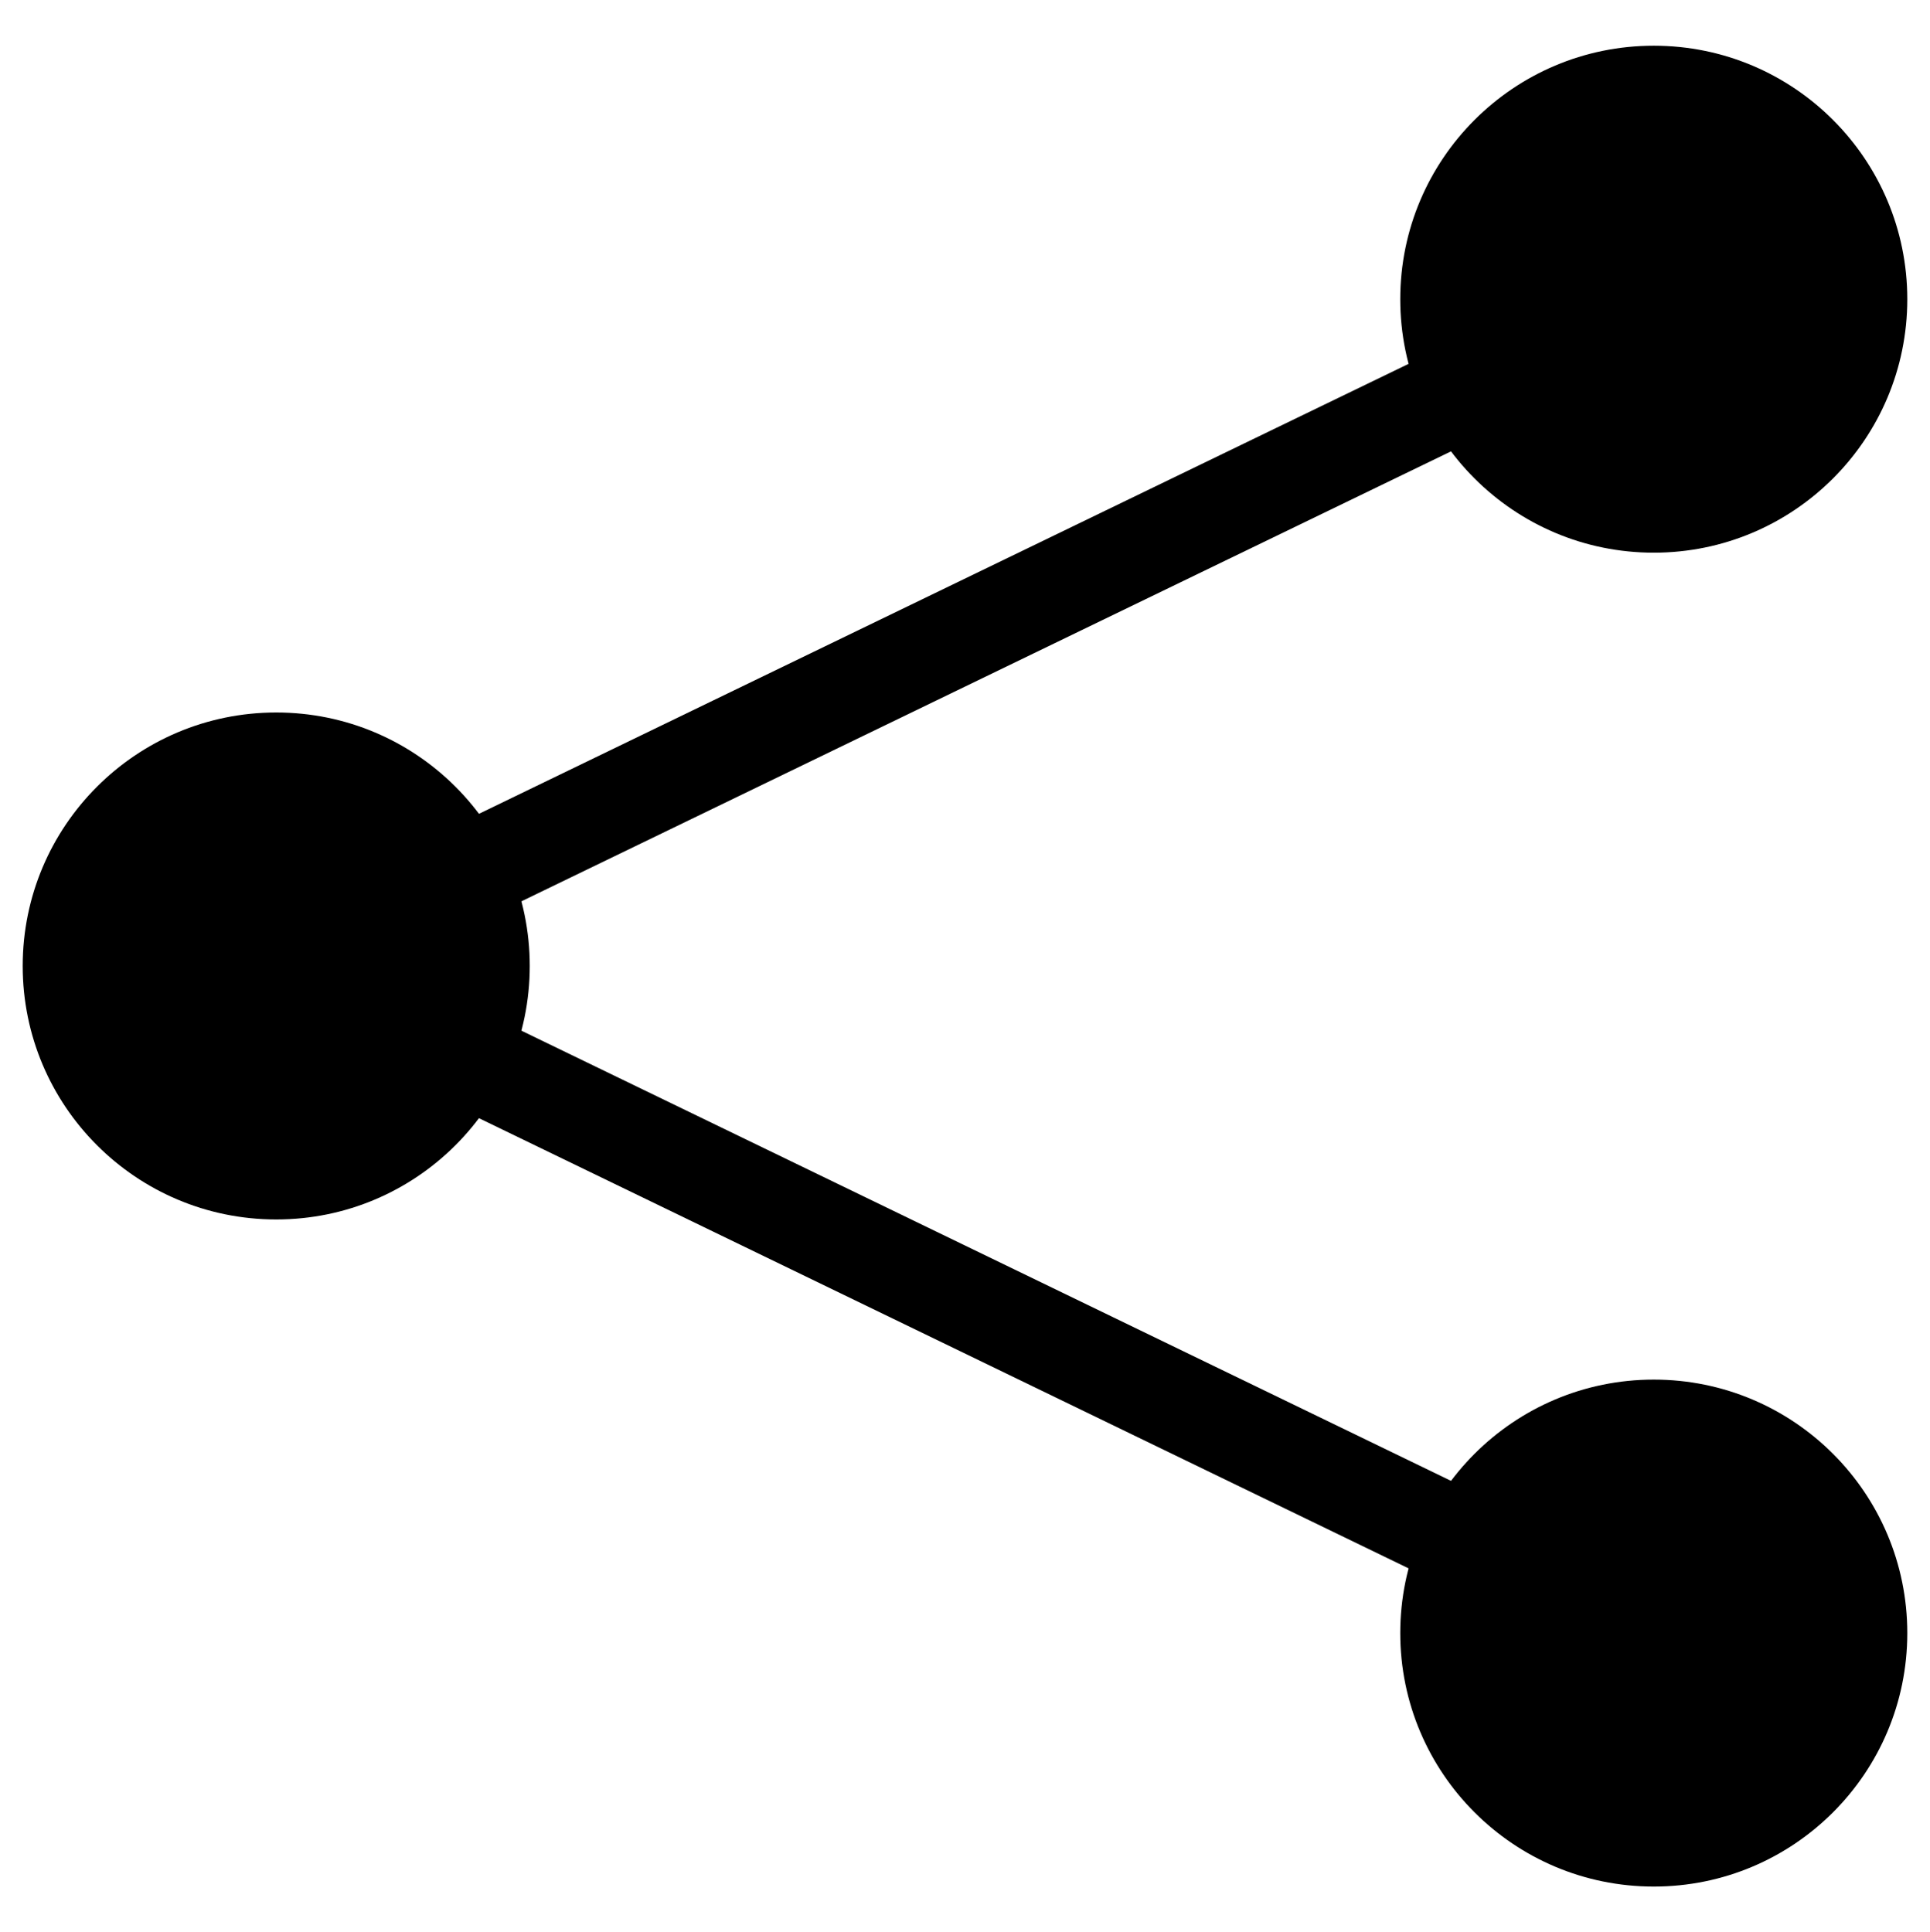 <?xml version="1.0" encoding="utf-8"?>
<svg version="1.1" xmlns="http://www.w3.org/2000/svg" xmlns:xlink="http://www.w3.org/1999/xlink" x="0px" y="0px" viewBox="0 245.8 595.3 596.1" enable-background="new 0 245.8 595.3 596.1" xml:space="preserve">
  <circle cx="510.1" cy="338.1" r="78.2"/>
  <circle cx="510.1" cy="749.6" r="78.2"/>
  <circle cx="85.2" cy="543.8" r="78.2"/>
  <line fill="none" stroke="#000000" stroke-width="30" stroke-miterlimit="10" x1="85.2" y1="543.8" x2="510.1" y2="338.1"/>
  <line fill="none" stroke="#000000" stroke-width="30" stroke-miterlimit="10" x1="85.2" y1="543.8" x2="510.1" y2="749.6"/>
</svg>
